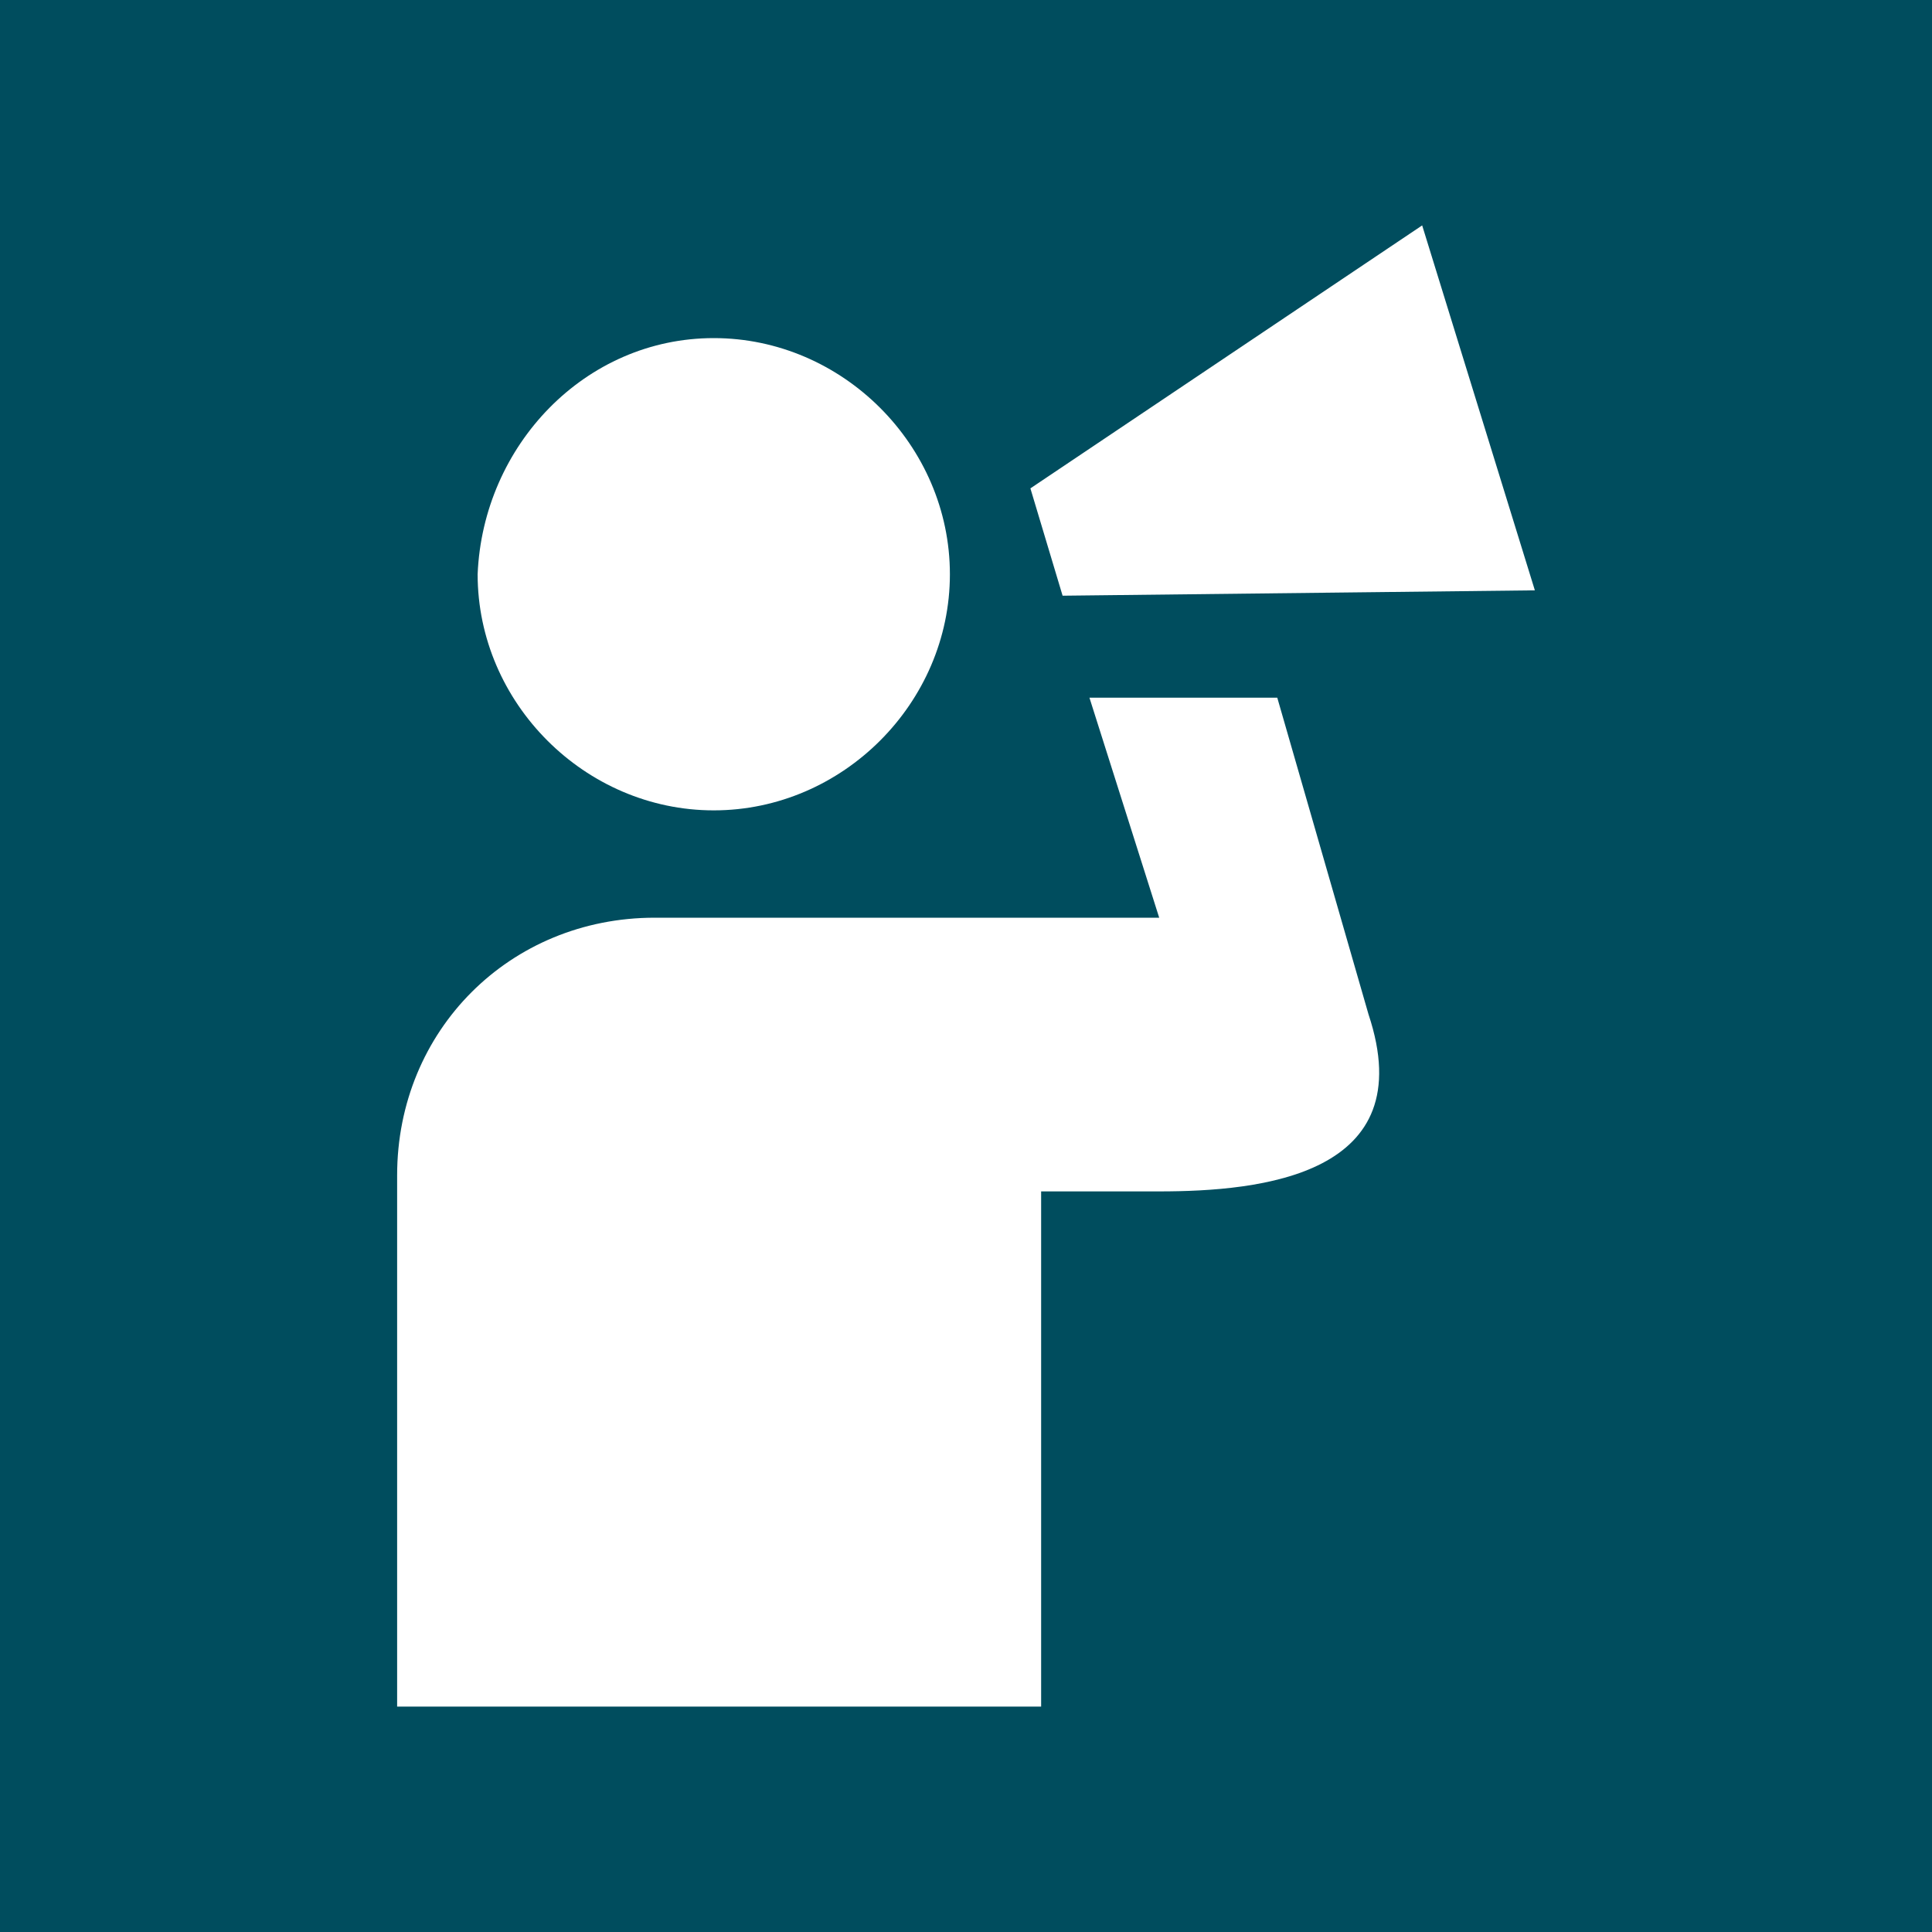 <svg id="Layer_1" xmlns="http://www.w3.org/2000/svg" width="36" height="36"><style>.st0{fill:#004d5e}</style><path class="st0" d="M0 0v36h36V0H0zm13.3 6.3c2.4 0 4.4 2 4.4 4.4 0 2.4-2 4.4-4.4 4.4-2.4 0-4.4-2-4.4-4.4.1-2.4 2-4.4 4.4-4.4zm8.3 15.9h-2.2v9.6h-12v-9.9c0-2.7 2.1-4.8 4.8-4.8h9.4L20.3 13h3.5l1.7 5.9c1 3-2 3.3-3.9 3.3zm-1.8-11.1l-.6-2 7.3-4.9 2.1 6.8-8.8.1z"/></svg>